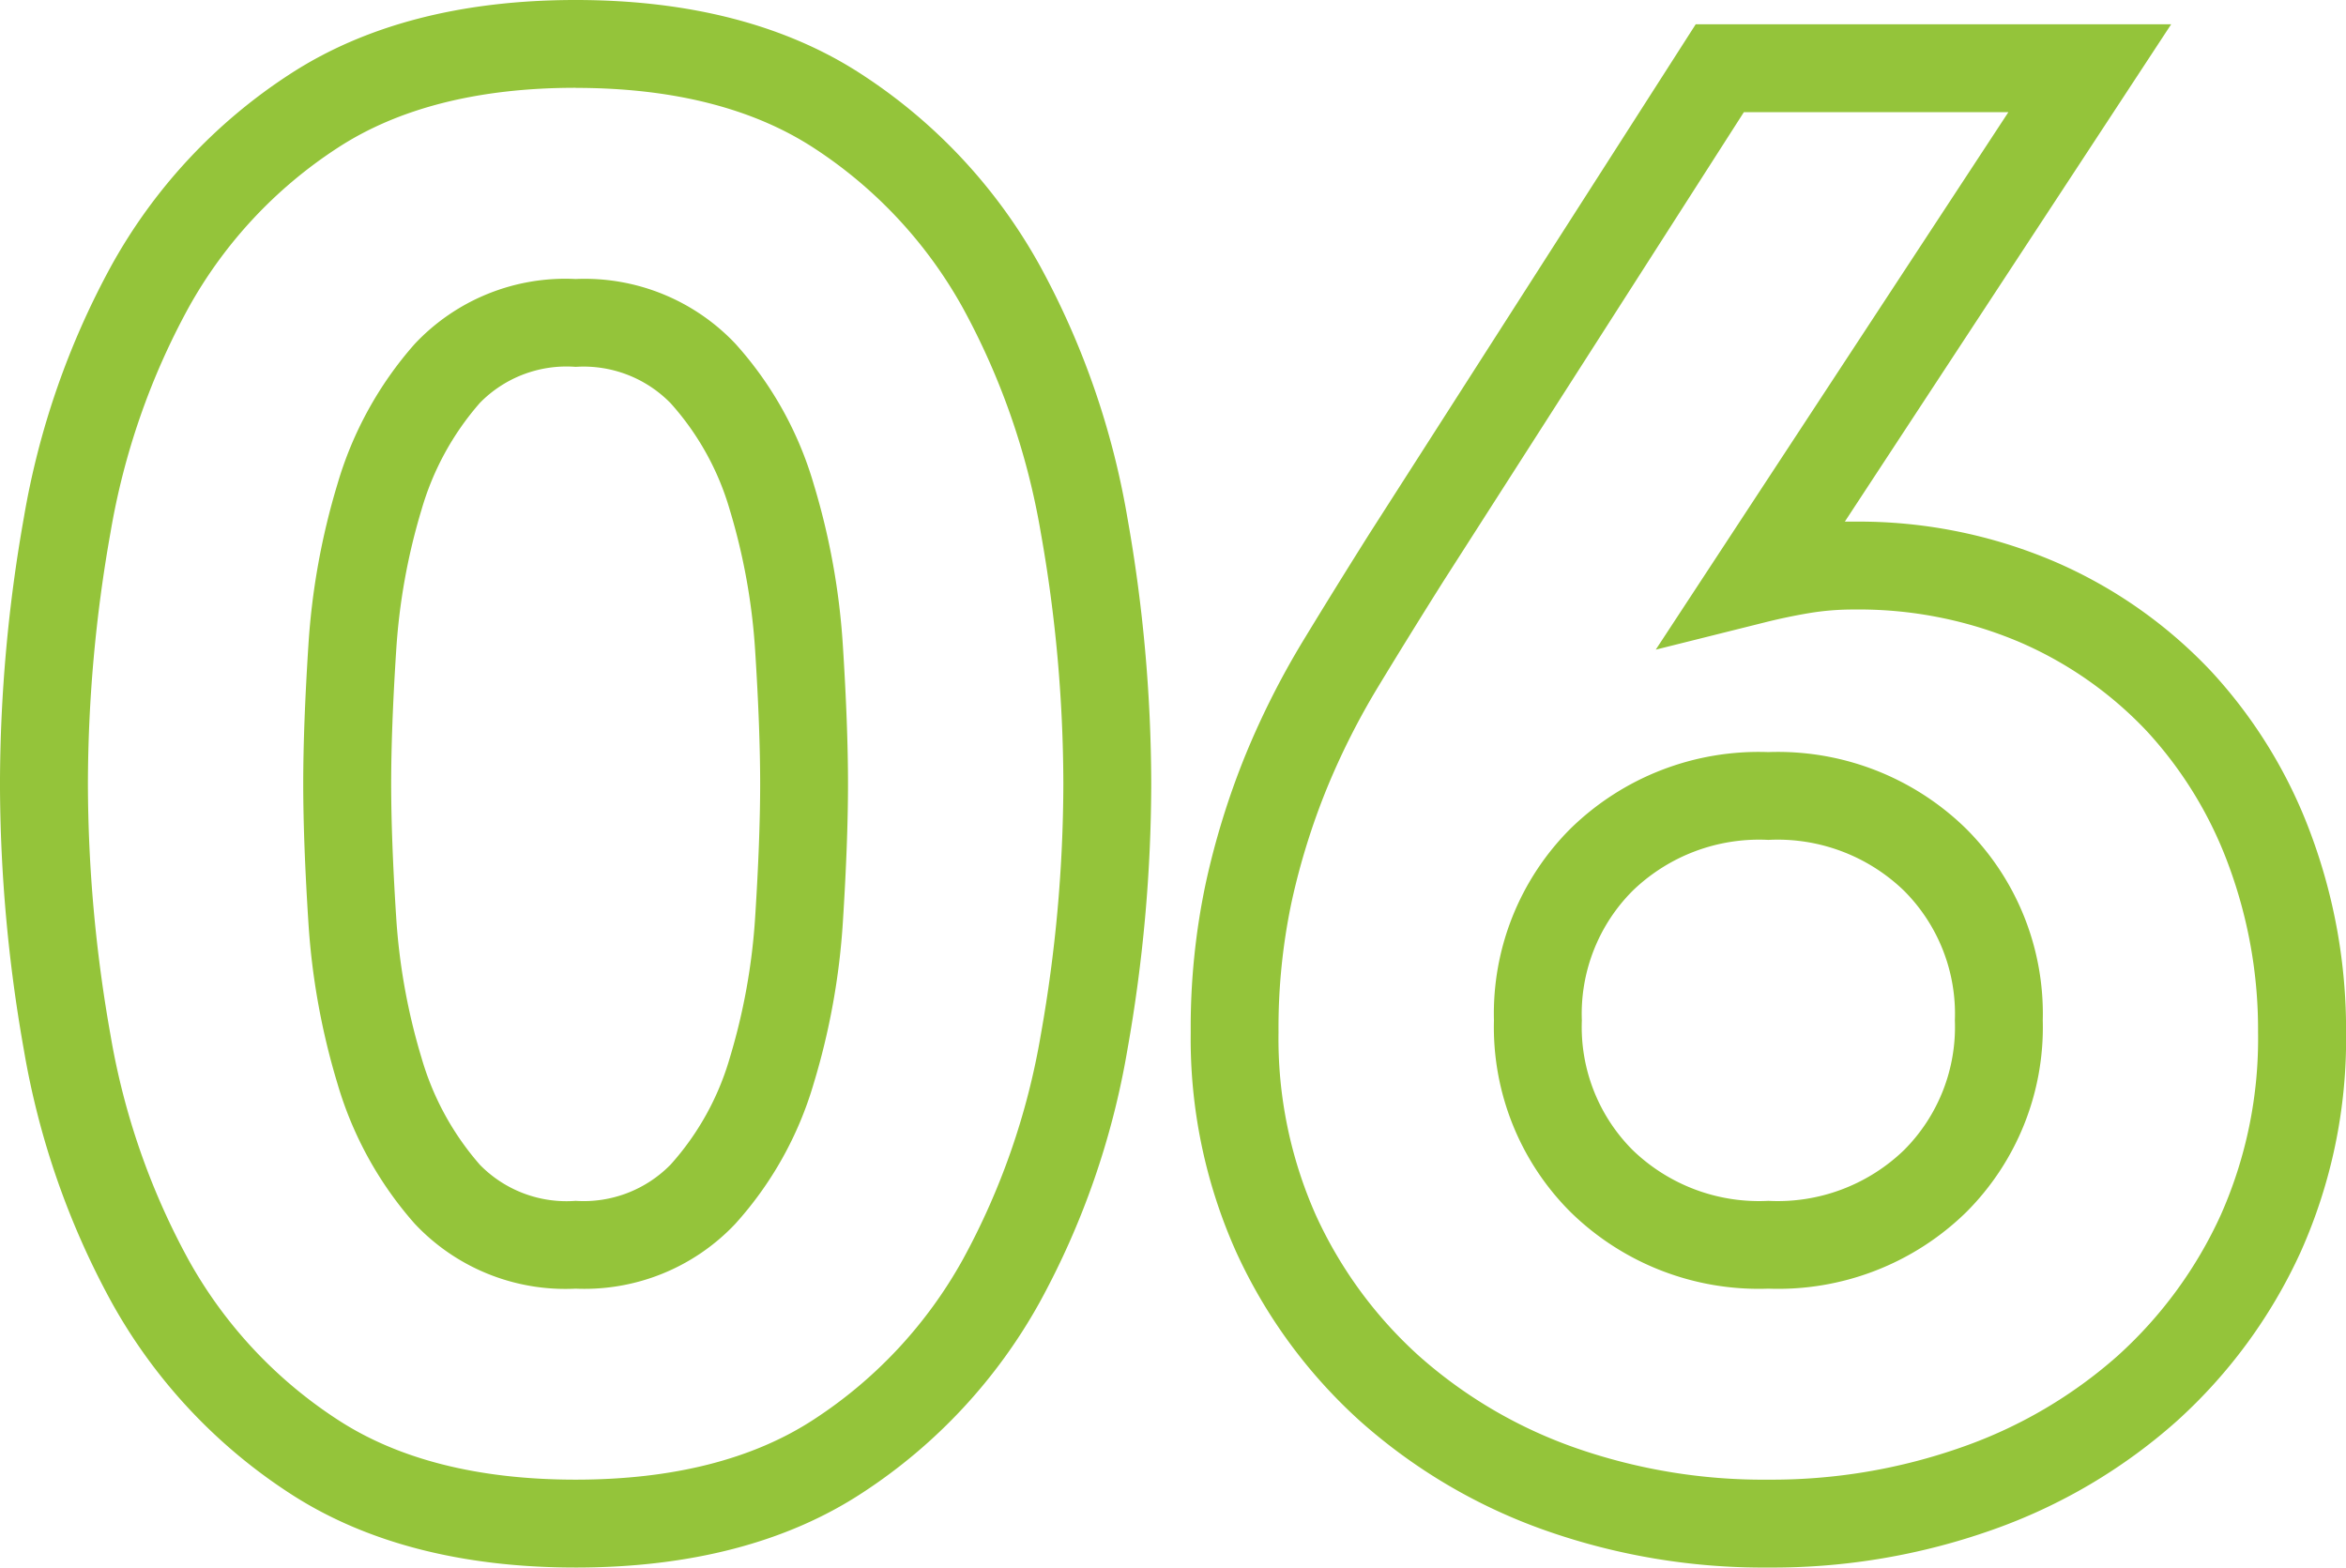 <svg xmlns="http://www.w3.org/2000/svg" width="106.764" height="71.344" viewBox="0 0 106.764 71.344"><path id="_06" data-name="06" d="M27.048,3.1A29.847,29.847,0,0,1,16.795,1.373,25.3,25.3,0,0,1,8.459-3.574a23.527,23.527,0,0,1-5.629-7.687A23.7,23.7,0,0,1,.76-21.252a31.638,31.638,0,0,1,.692-6.828,35.682,35.682,0,0,1,1.8-5.8,37.4,37.4,0,0,1,2.625-5.2c.951-1.565,1.963-3.2,3.007-4.857l.008-.013,14.85-23.185H45.38L30.528-44.5q.191,0,.384,0a22.684,22.684,0,0,1,9.176,1.825,21.432,21.432,0,0,1,7.1,4.973,22.262,22.262,0,0,1,4.551,7.424,25.534,25.534,0,0,1,1.6,9.031,23.7,23.7,0,0,1-2.069,9.991,23.527,23.527,0,0,1-5.629,7.687,25.209,25.209,0,0,1-8.388,4.95A29.963,29.963,0,0,1,27.048,3.1ZM12.268-41.8c-1.031,1.637-2.03,3.251-2.969,4.8A33.382,33.382,0,0,0,6.956-32.36a31.675,31.675,0,0,0-1.6,5.148,27.653,27.653,0,0,0-.6,5.96,19.743,19.743,0,0,0,1.7,8.317,19.55,19.55,0,0,0,4.675,6.389,21.325,21.325,0,0,0,7.028,4.161A25.865,25.865,0,0,0,27.048-.9a25.978,25.978,0,0,0,8.843-1.491,21.233,21.233,0,0,0,7.068-4.158,19.55,19.55,0,0,0,4.675-6.389,19.743,19.743,0,0,0,1.7-8.317,21.551,21.551,0,0,0-1.344-7.621,18.285,18.285,0,0,0-3.729-6.1,17.456,17.456,0,0,0-5.783-4.043A18.718,18.718,0,0,0,30.912-40.5a12.038,12.038,0,0,0-1.971.157c-.68.113-1.371.257-2.052.428l-4.965,1.241L37.972-63.136H25.934Zm-39.5,44.9c-5.22,0-9.613-1.147-13.058-3.41a24.546,24.546,0,0,1-8.056-8.657,36.655,36.655,0,0,1-3.994-11.48,69.823,69.823,0,0,1-1.089-12.124,69.824,69.824,0,0,1,1.089-12.124,36.655,36.655,0,0,1,3.994-11.48A24.546,24.546,0,0,1-40.29-64.83c3.445-2.263,7.838-3.41,13.058-3.41s9.613,1.147,13.058,3.41a24.546,24.546,0,0,1,8.056,8.657,36.656,36.656,0,0,1,3.994,11.48A69.824,69.824,0,0,1-1.036-32.568,69.824,69.824,0,0,1-2.125-20.444,36.656,36.656,0,0,1-6.118-8.963,24.546,24.546,0,0,1-14.174-.306C-17.619,1.957-22.012,3.1-27.232,3.1Zm0-67.344c-4.426,0-8.08.926-10.862,2.754a20.585,20.585,0,0,0-6.756,7.259A32.67,32.67,0,0,0-48.4-44a65.816,65.816,0,0,0-1.027,11.428A65.815,65.815,0,0,0-48.4-21.14a32.67,32.67,0,0,0,3.55,10.232A20.585,20.585,0,0,0-38.094-3.65C-35.312-1.822-31.658-.9-27.232-.9s8.08-.926,10.862-2.754a20.585,20.585,0,0,0,6.756-7.259A32.67,32.67,0,0,0-6.063-21.14,65.815,65.815,0,0,0-5.036-32.568,65.816,65.816,0,0,0-6.063-44a32.671,32.671,0,0,0-3.55-10.232,20.585,20.585,0,0,0-6.756-7.259C-19.152-63.314-22.806-64.24-27.232-64.24ZM27.048-9.592a12.237,12.237,0,0,1-9-3.484A11.891,11.891,0,0,1,14.56-21.8a11.891,11.891,0,0,1,3.484-8.728,12.237,12.237,0,0,1,9-3.484,12.237,12.237,0,0,1,9,3.484A11.891,11.891,0,0,1,39.536-21.8a11.891,11.891,0,0,1-3.484,8.728A12.237,12.237,0,0,1,27.048-9.592Zm0-20.424A8.275,8.275,0,0,0,20.872-27.7a7.922,7.922,0,0,0-2.312,5.9,7.922,7.922,0,0,0,2.312,5.9,8.275,8.275,0,0,0,6.176,2.312A8.275,8.275,0,0,0,33.224-15.9a7.922,7.922,0,0,0,2.312-5.9,7.922,7.922,0,0,0-2.312-5.9A8.275,8.275,0,0,0,27.048-30.016ZM-27.232-9.592a9.4,9.4,0,0,1-7.329-2.962,16.7,16.7,0,0,1-3.508-6.365,32.268,32.268,0,0,1-1.325-7.356c-.155-2.423-.234-4.54-.234-6.292s.079-3.869.234-6.292a32.268,32.268,0,0,1,1.325-7.356,16.7,16.7,0,0,1,3.508-6.365,9.4,9.4,0,0,1,7.329-2.962A9.437,9.437,0,0,1-19.964-52.6,16.384,16.384,0,0,1-16.4-46.216,32.268,32.268,0,0,1-15.07-38.86c.155,2.423.234,4.54.234,6.292s-.079,3.869-.234,6.292A32.268,32.268,0,0,1-16.4-18.92a16.384,16.384,0,0,1-3.569,6.382A9.436,9.436,0,0,1-27.232-9.592Zm0-41.952a5.513,5.513,0,0,0-4.355,1.638,12.742,12.742,0,0,0-2.656,4.858A28.264,28.264,0,0,0-35.4-38.6c-.15,2.338-.226,4.369-.226,6.036s.076,3.7.226,6.036a28.264,28.264,0,0,0,1.159,6.444,12.742,12.742,0,0,0,2.656,4.858,5.513,5.513,0,0,0,4.355,1.638,5.534,5.534,0,0,0,4.324-1.654,12.423,12.423,0,0,0,2.687-4.842,28.264,28.264,0,0,0,1.159-6.444c.15-2.338.226-4.369.226-6.036s-.076-3.7-.226-6.036a28.264,28.264,0,0,0-1.159-6.444,12.424,12.424,0,0,0-2.687-4.842A5.534,5.534,0,0,0-27.232-51.544Z" transform="translate(53.428 68.24)" fill="#94c43a"></path></svg>